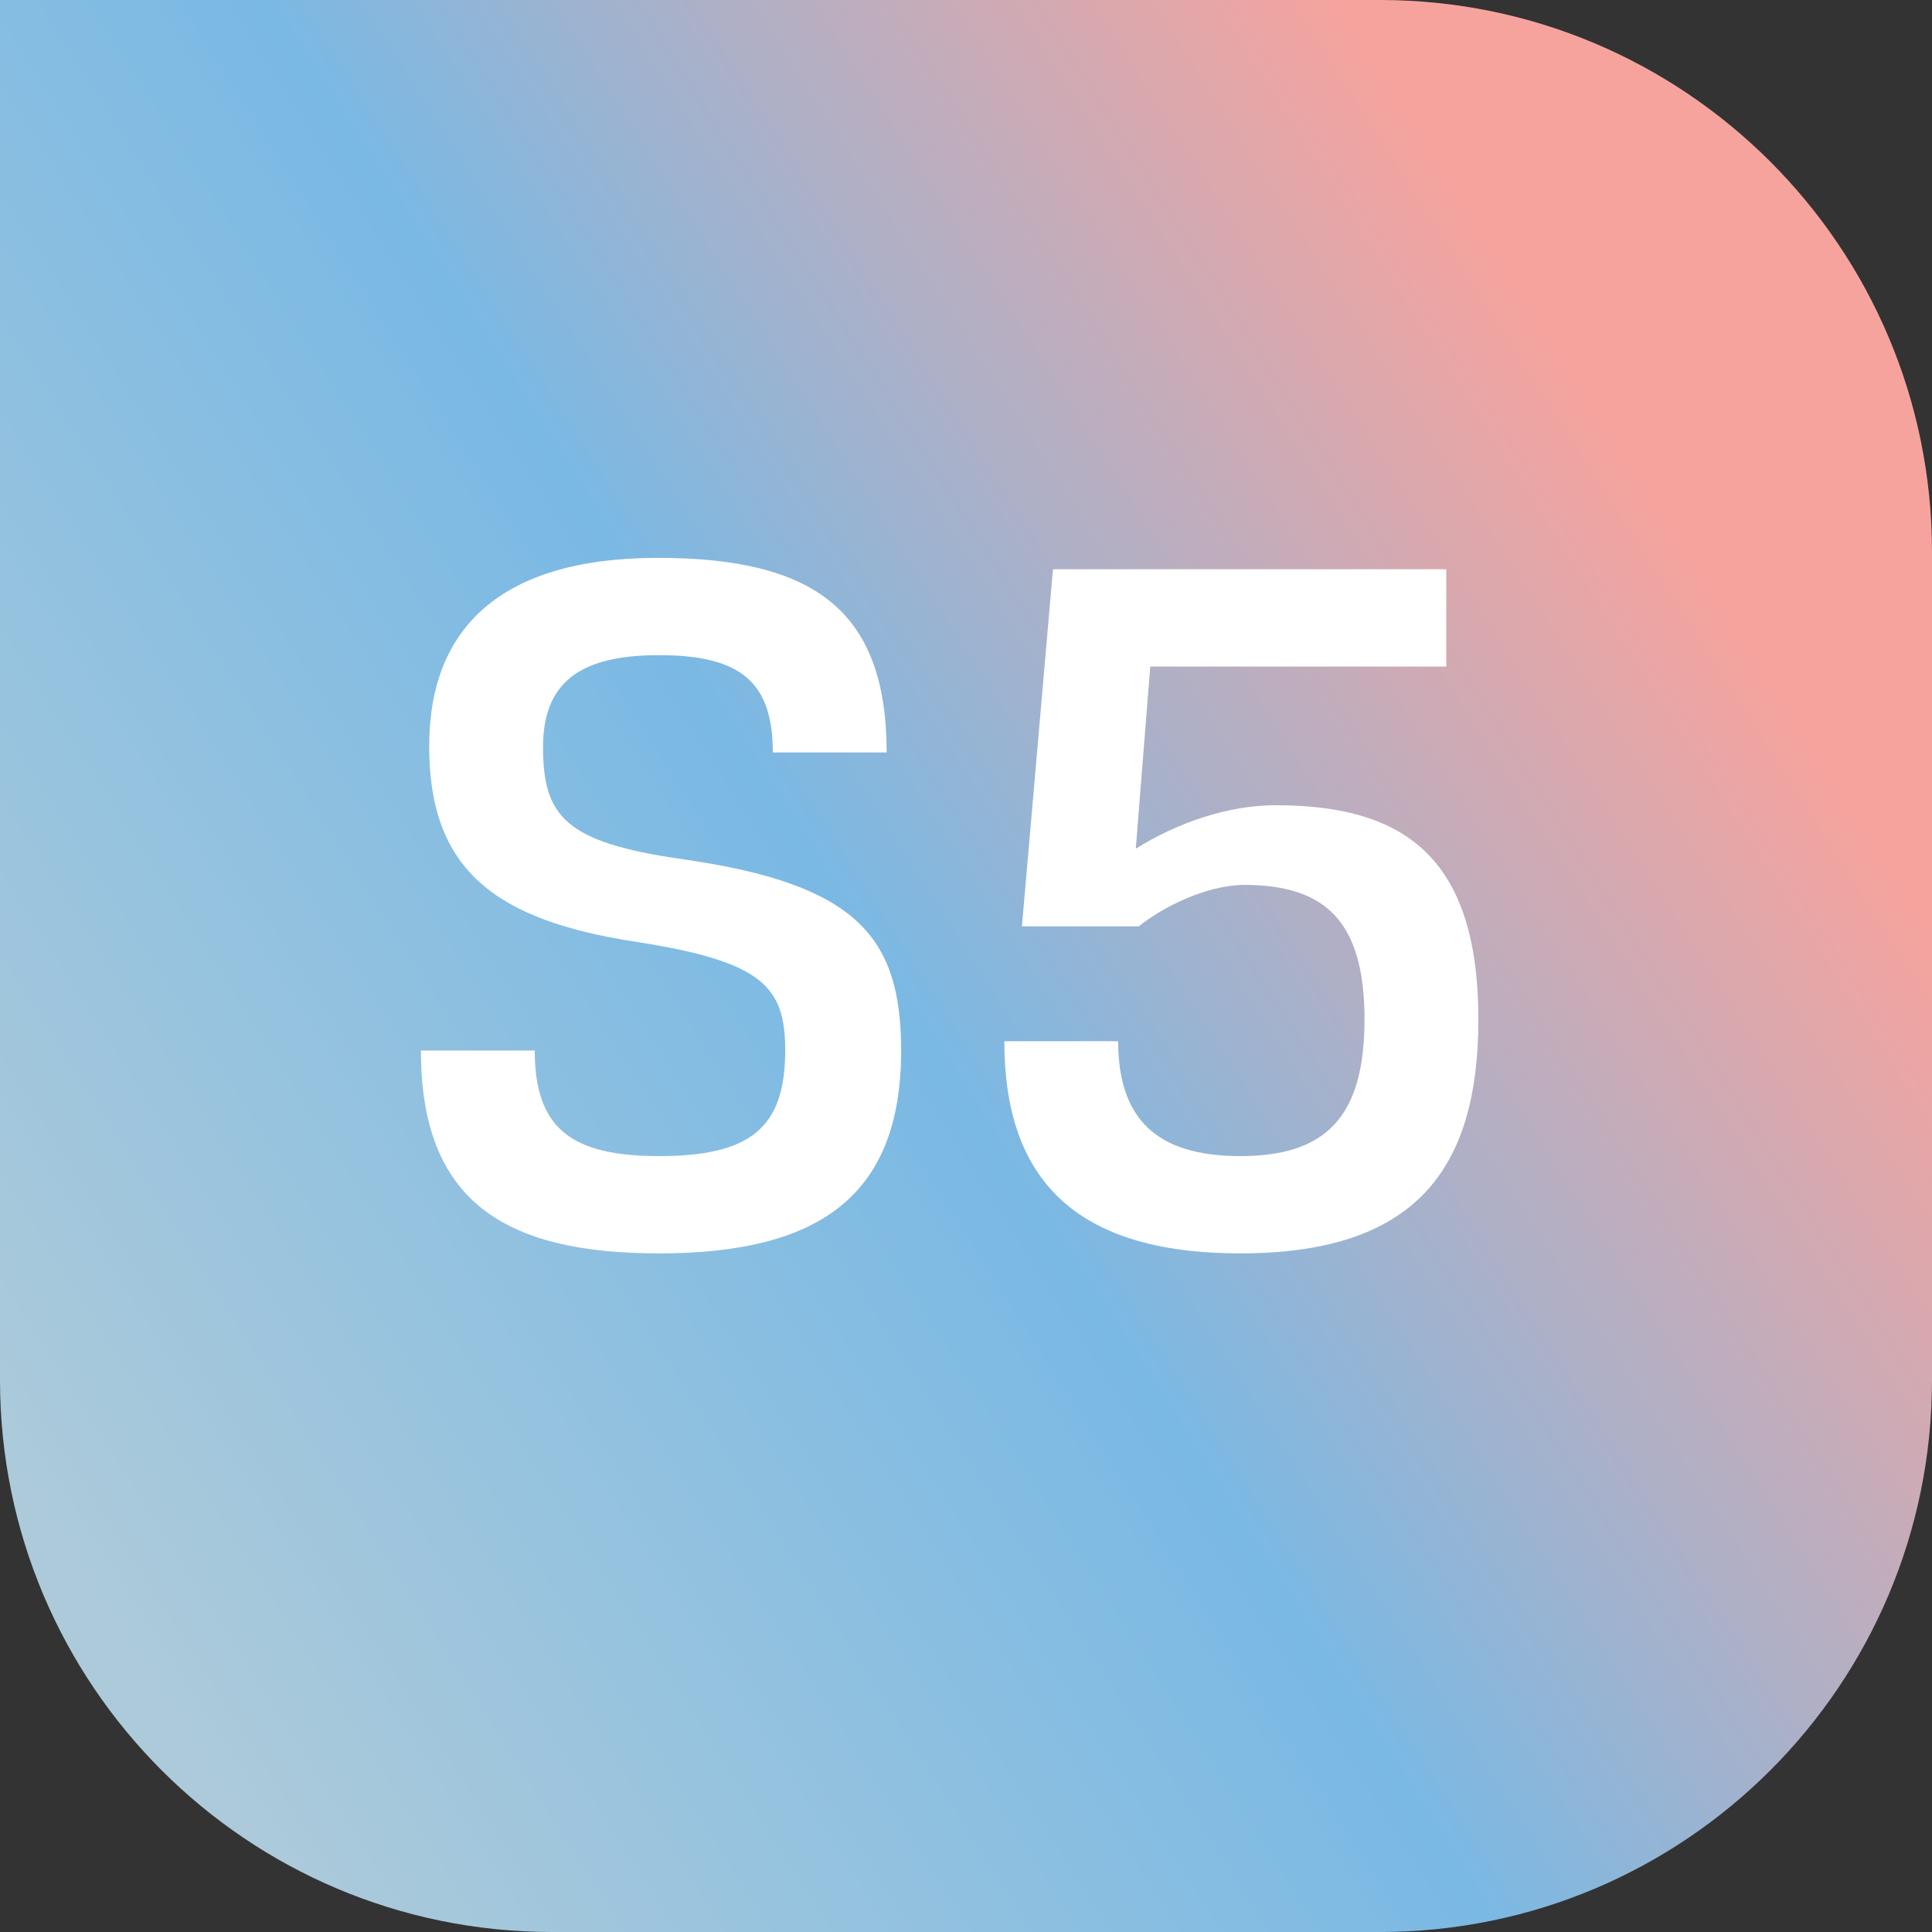 <svg width="56" height="56" viewBox="0 0 56 56" fill="none" xmlns="http://www.w3.org/2000/svg">
<rect x="0" y="0" width="56" height="56" fill="#333333" stroke="none"/>
<path d="M0 0H40C48.837 0 56 7.163 56 16V40C56 48.837 48.837 56 40 56H16C7.163 56 0 48.837 0 40V0Z" fill="url(#paint0_linear_31_545)"/>
<path d="M25.7 21.81C25.7 17.7 23.6 16.17 19.07 16.17C14.51 16.17 12.44 18.21 12.44 21.63C12.44 25.2 14.33 26.67 18.44 27.3C22.1 27.87 22.76 28.59 22.76 30.45C22.76 32.7 21.74 33.51 19.1 33.51C16.55 33.51 15.5 32.7 15.5 30.45H12.2C12.2 34.8 14.6 36.33 19.1 36.33C23.69 36.33 26.12 34.71 26.12 30.45C26.12 27.12 24.8 25.62 19.76 24.9C16.4 24.42 15.74 23.67 15.74 21.66C15.74 19.77 16.82 18.99 19.1 18.99C21.47 18.99 22.4 19.77 22.4 21.81H25.7ZM33.341 19.32H41.921V16.5H30.521L29.621 26.85H33.011C33.671 26.31 34.961 25.65 36.071 25.65C38.411 25.65 39.551 26.7 39.551 29.55C39.551 32.4 38.411 33.51 35.951 33.51C33.491 33.51 32.411 32.4 32.411 30.18H29.111C29.111 34.17 31.151 36.33 35.951 36.33C40.991 36.33 42.851 33.93 42.851 29.55C42.851 24.75 40.601 23.34 36.971 23.34C35.591 23.34 34.121 23.85 32.921 24.6L33.341 19.32Z" fill="white"/>
<defs>
<linearGradient id="paint0_linear_31_545" x1="9.012" y1="55.984" x2="55.762" y2="26.155" gradientUnits="userSpaceOnUse">
<stop stop-color="#ACCADA"/>
<stop offset="0.521" stop-color="#7AB9E4"/>
<stop offset="1" stop-color="#F7A39D"/>
</linearGradient>
</defs>
</svg>
